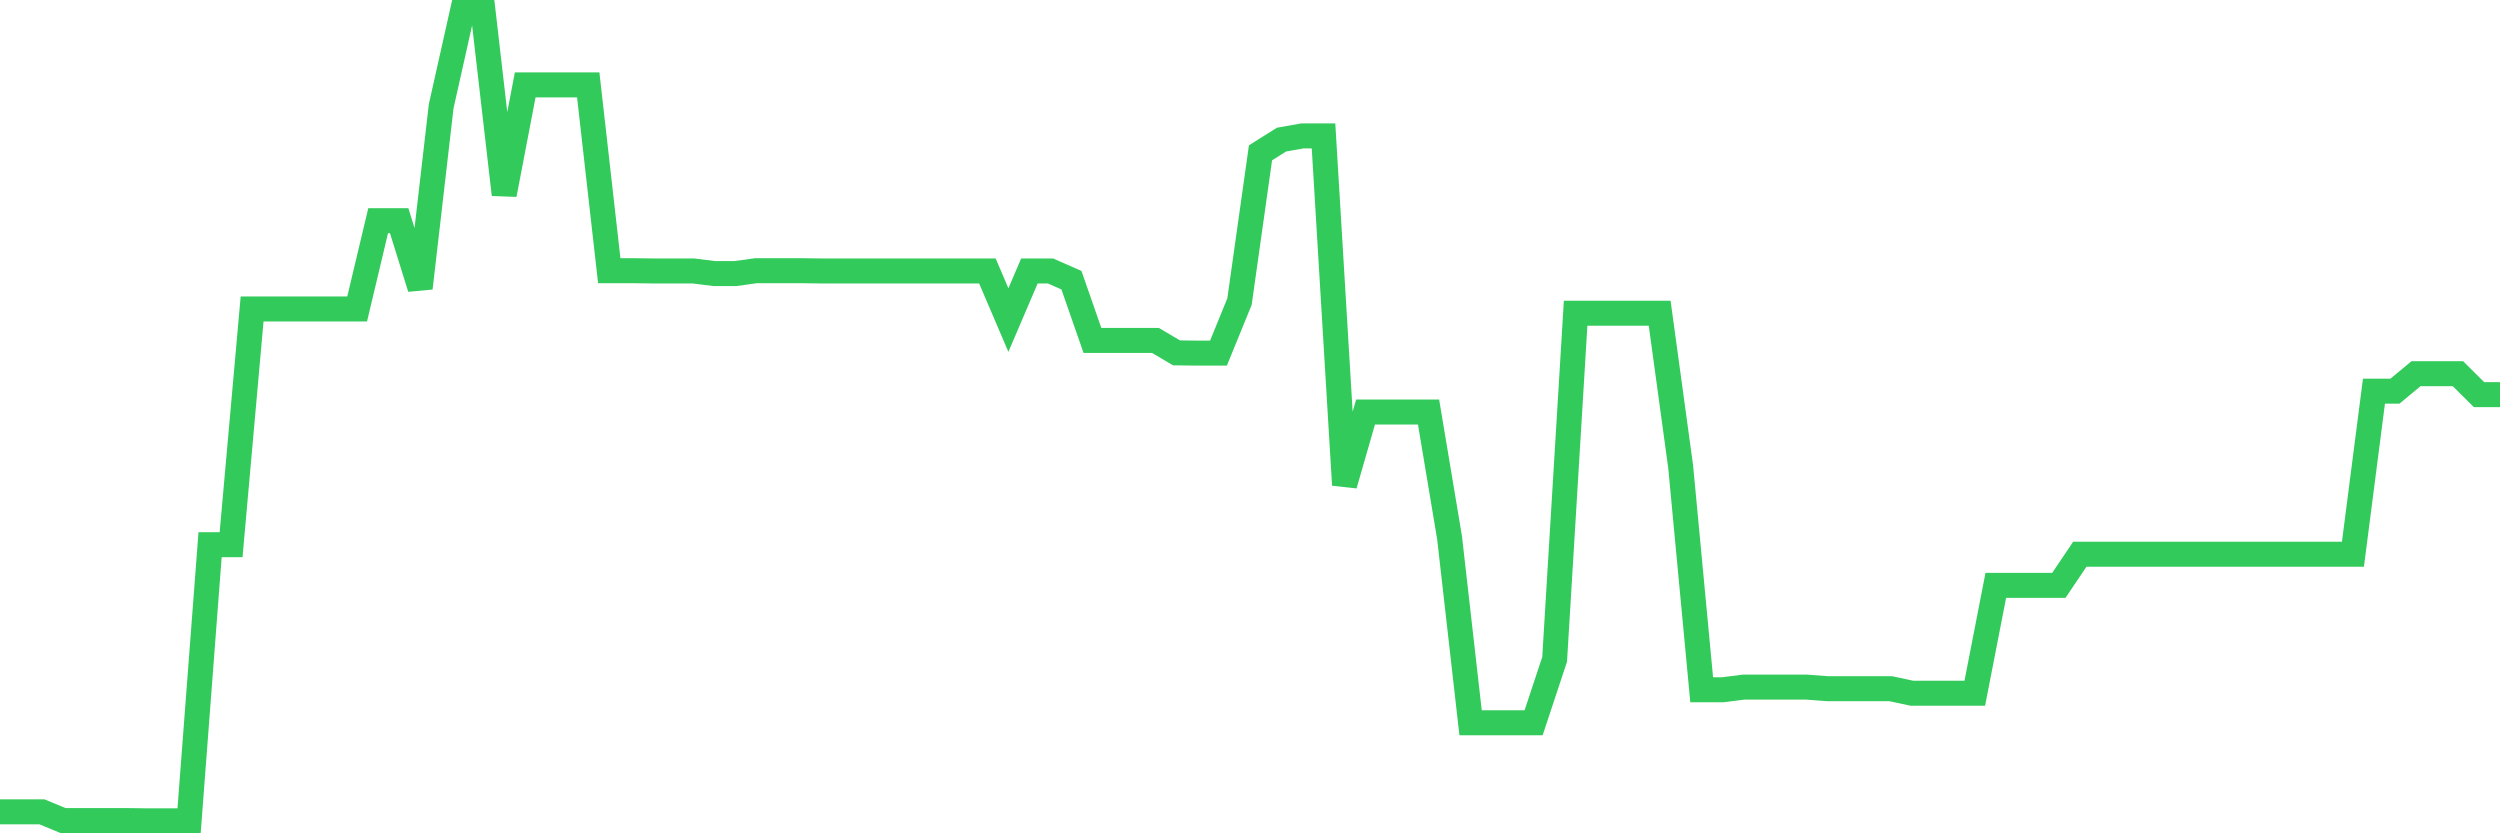 <svg
  xmlns="http://www.w3.org/2000/svg"
  xmlns:xlink="http://www.w3.org/1999/xlink"
  width="120"
  height="40"
  viewBox="0 0 120 40"
  preserveAspectRatio="none"
>
  <polyline
    points="0,38.969 1.008,38.969 2.017,38.969 3.025,39.387 4.034,39.387 5.042,39.387 6.05,39.387 7.059,39.4 8.067,39.4 9.076,39.4 10.084,26.145 11.092,26.145 12.101,14.831 13.109,14.831 14.118,14.831 15.126,14.831 16.134,14.831 17.143,14.831 18.151,10.595 19.16,10.595 20.168,13.829 21.176,5.103 22.185,0.6 23.193,0.6 24.202,9.339 25.21,4.075 26.218,4.075 27.227,4.075 28.235,4.075 29.244,12.992 30.252,12.992 31.261,13.005 32.269,13.005 33.277,13.005 34.286,13.132 35.294,13.132 36.303,12.992 37.311,12.992 38.319,12.992 39.328,13.005 40.336,13.005 41.345,13.005 42.353,13.005 43.361,13.005 44.37,13.005 45.378,13.005 46.387,13.005 47.395,13.005 48.403,15.364 49.412,13.005 50.42,13.005 51.429,13.449 52.437,16.341 53.445,16.341 54.454,16.341 55.462,16.341 56.471,16.937 57.479,16.95 58.487,16.95 59.496,14.476 60.504,7.335 61.513,6.701 62.521,6.523 63.529,6.523 64.538,23.279 65.546,19.778 66.555,19.778 67.563,19.778 68.571,19.778 69.58,25.816 70.588,34.694 71.597,34.694 72.605,34.694 73.613,34.694 74.622,31.65 75.63,15.034 76.639,15.034 77.647,15.034 78.655,15.034 79.664,15.034 80.672,22.404 81.681,33.109 82.689,33.109 83.697,32.982 84.706,32.982 85.714,32.982 86.723,32.982 87.731,33.058 88.739,33.058 89.748,33.058 90.756,33.058 91.765,33.274 92.773,33.274 93.782,33.274 94.79,33.274 95.798,28.099 96.807,28.099 97.815,28.099 98.824,28.099 99.832,26.602 100.84,26.602 101.849,26.602 102.857,26.602 103.866,26.602 104.874,26.602 105.882,26.602 106.891,26.602 107.899,26.602 108.908,26.602 109.916,26.602 110.924,26.602 111.933,26.602 112.941,26.602 113.95,18.776 114.958,18.776 115.966,17.939 116.975,17.939 117.983,17.939 118.992,18.941 120,18.941"
    fill="none"
    stroke="#32ca5b"
    stroke-width="1.2"
  >
  </polyline>
</svg>